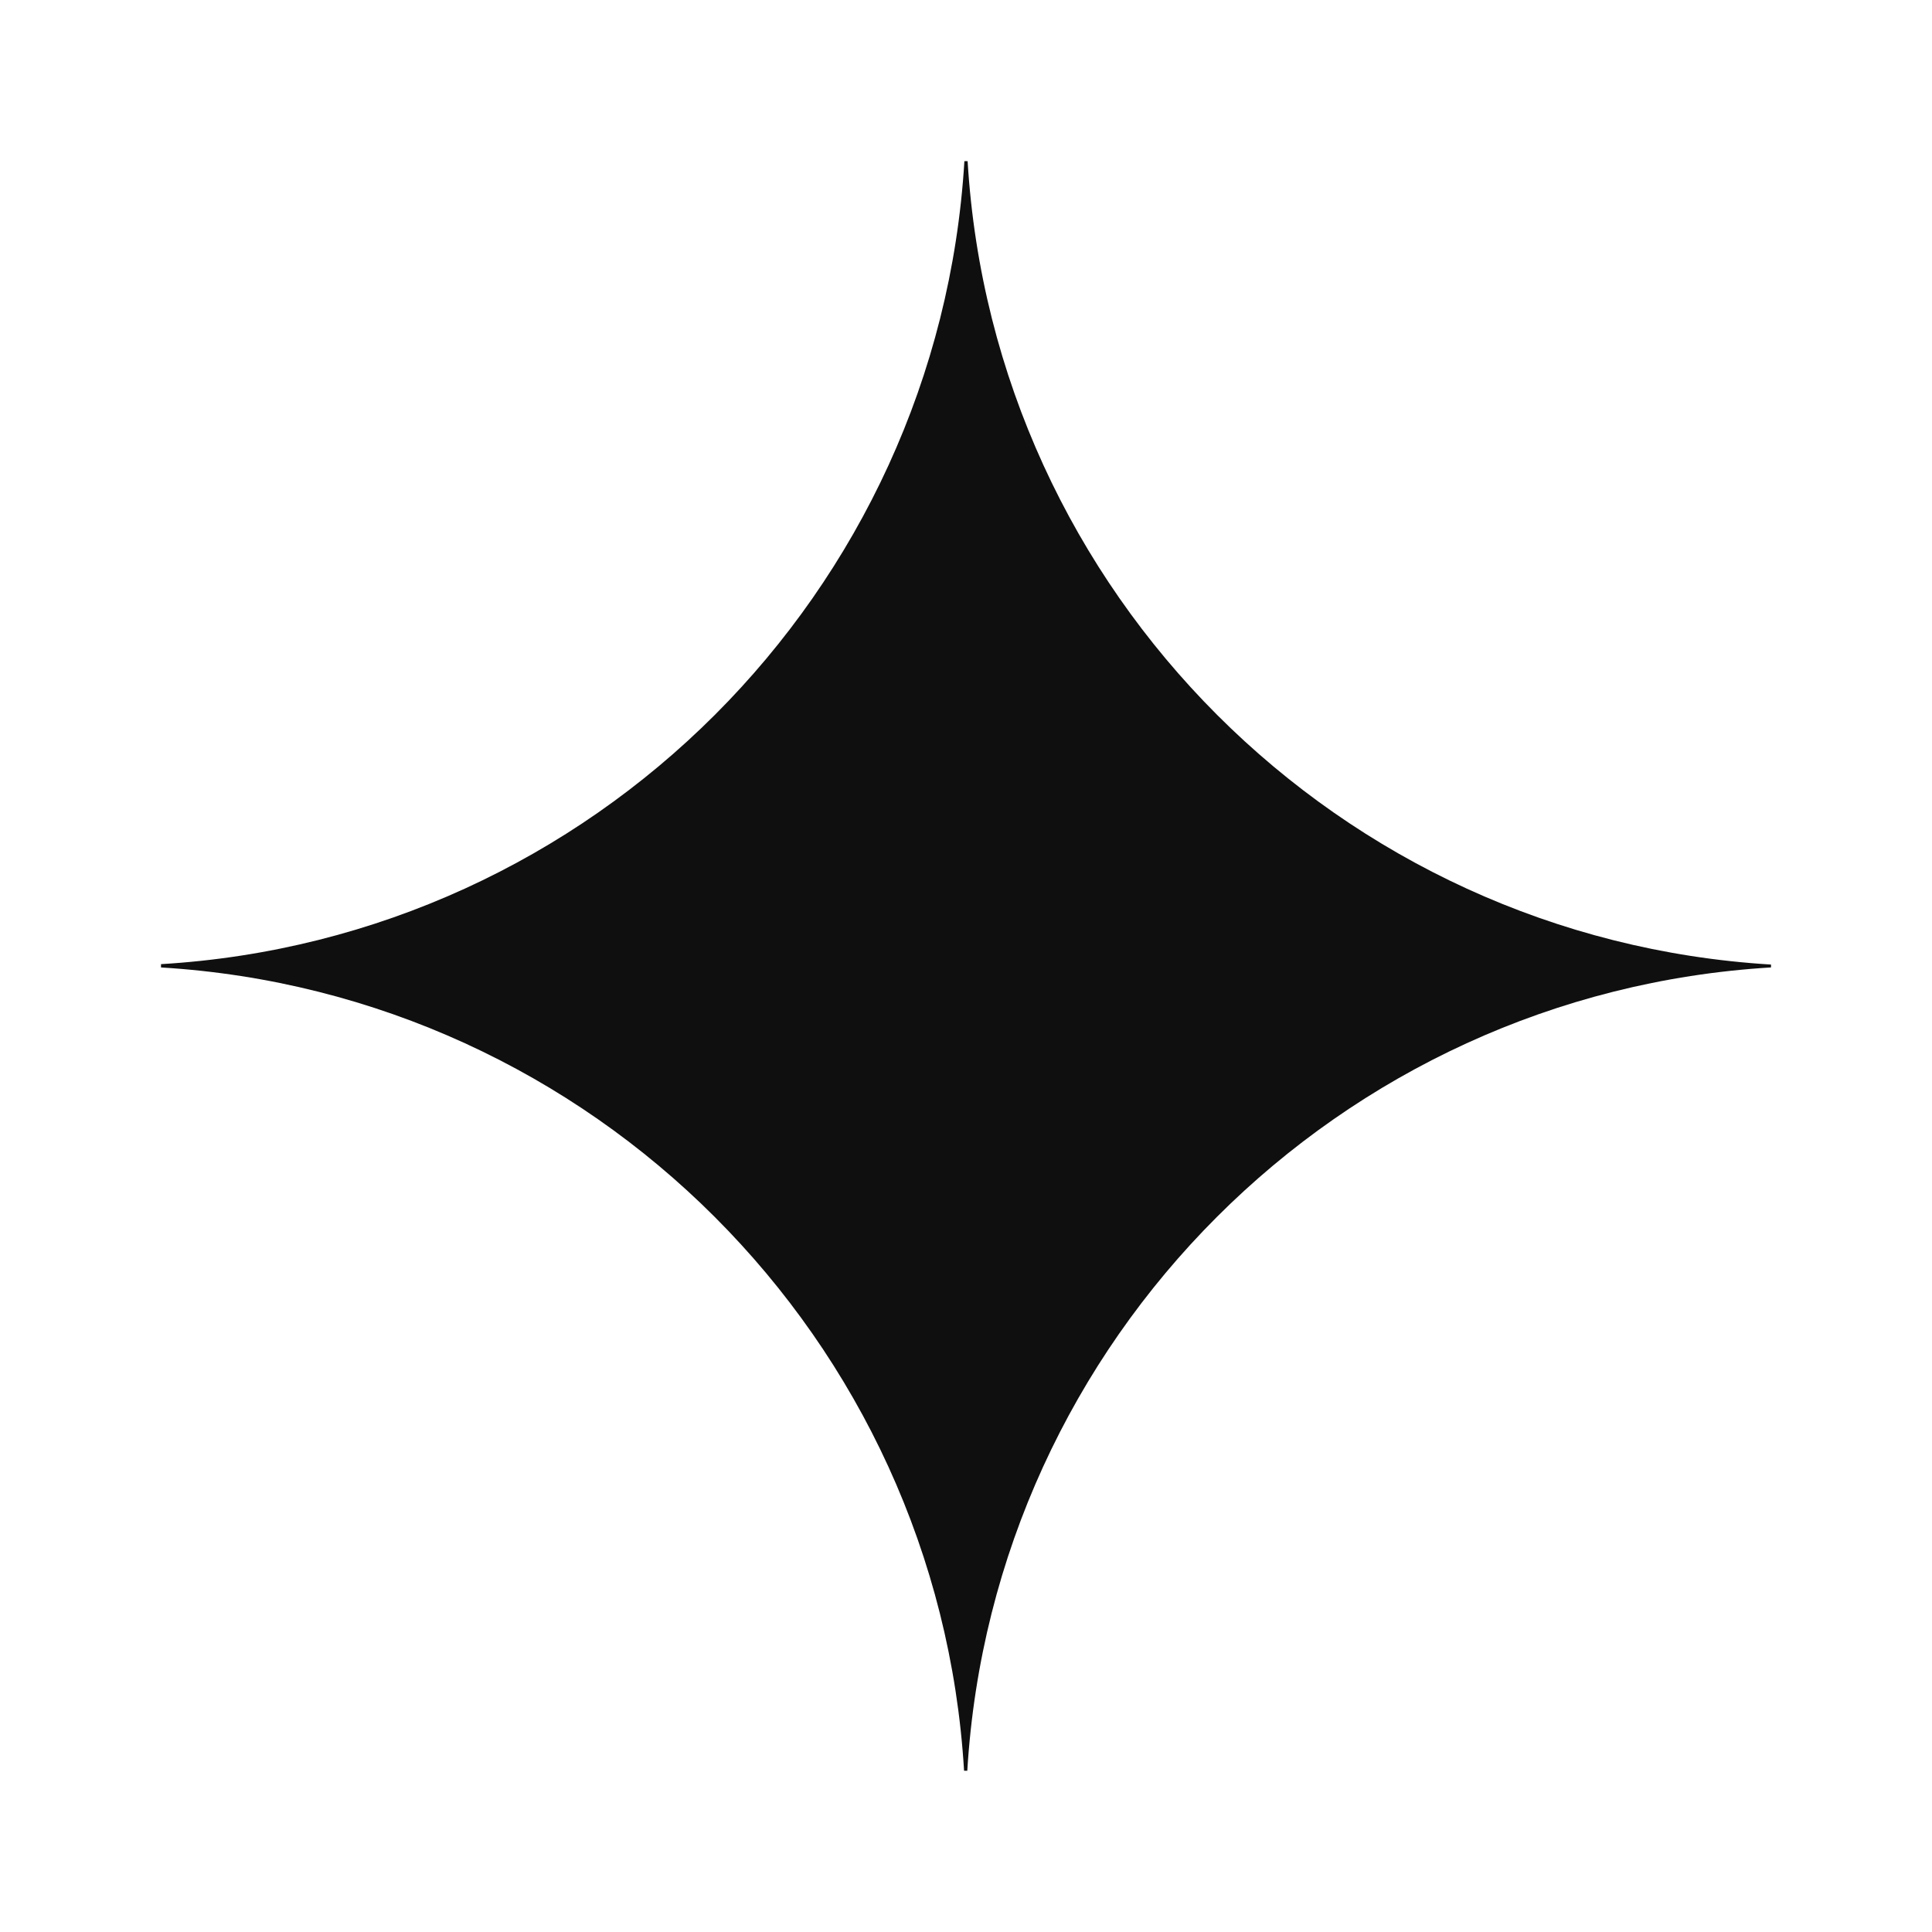 <svg transform="rotate(0 0 0)" xmlns="http://www.w3.org/2000/svg" fill="none" viewBox="0 0 24 24" height="80" width="80"><path fill="#0f0f0f" d="M21.996 12.018C16.632 12.342 12.34 16.634 12.016 21.997H11.976C11.656 16.634 7.363 12.342 2 12.018V11.977C7.363 11.658 11.656 7.365 11.98 2.002H12.02C12.344 7.365 16.637 11.658 22 11.982V12.018H21.996Z"></path></svg>